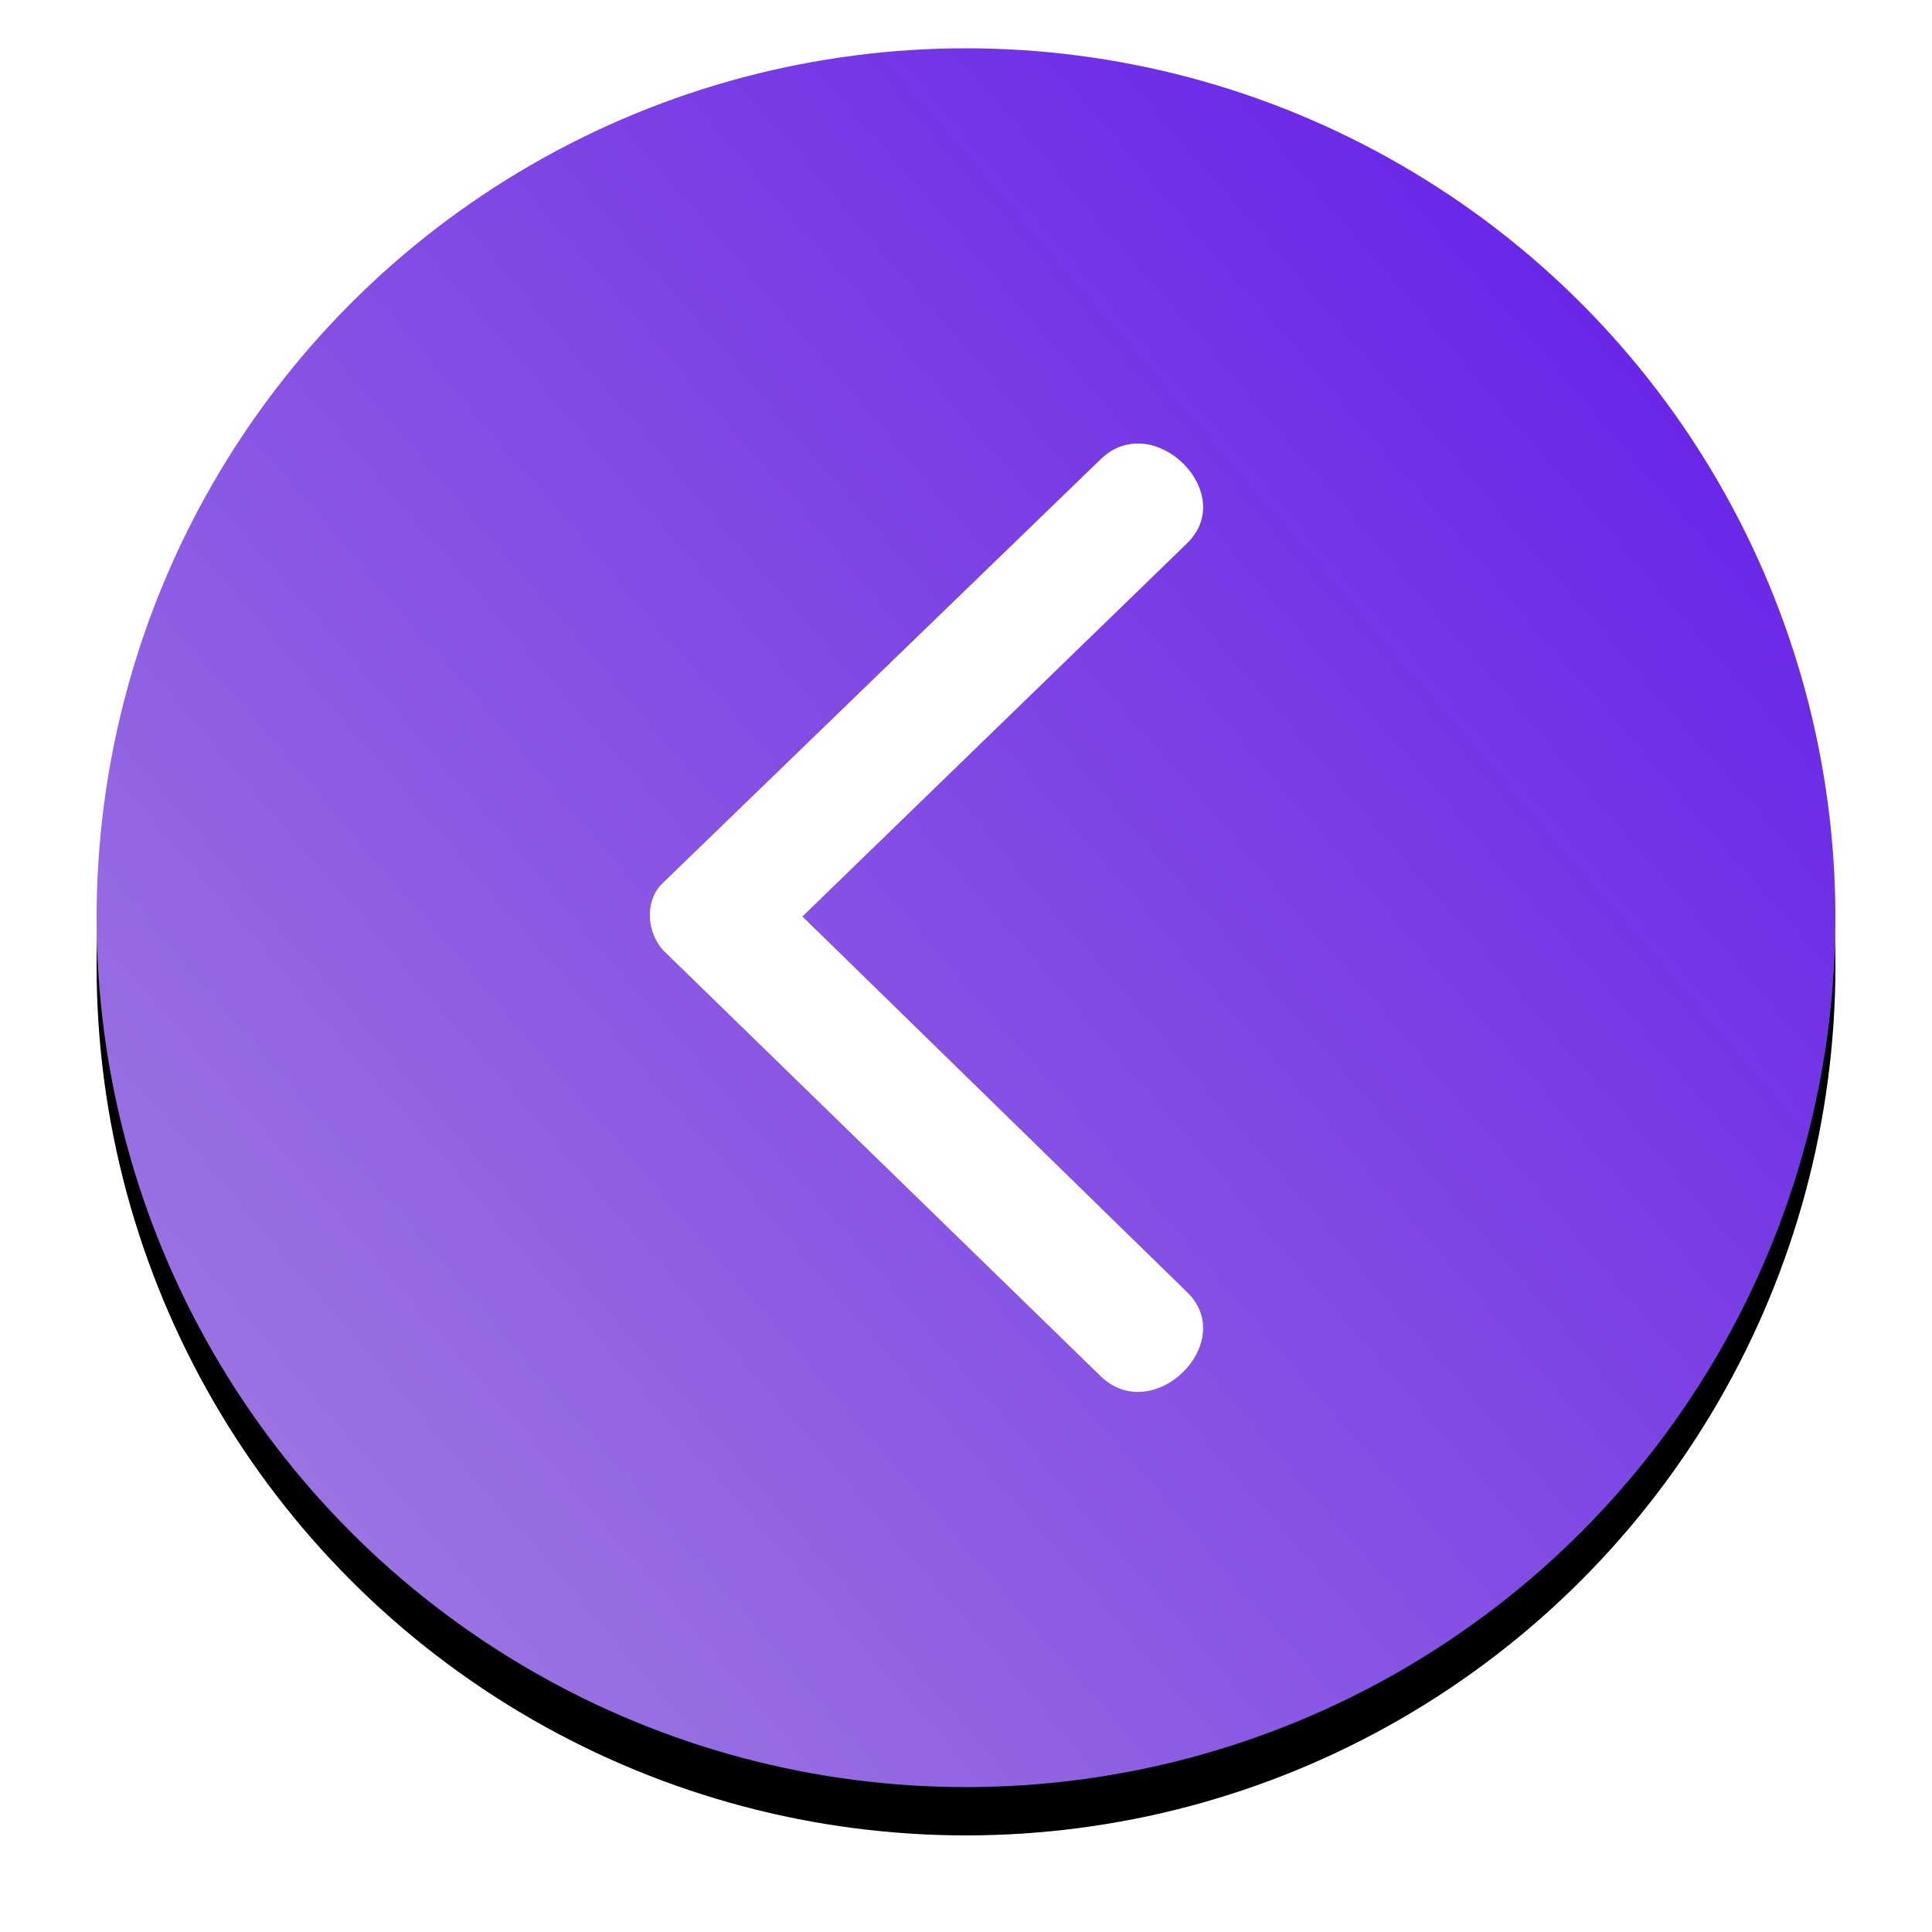 <?xml version="1.0" encoding="UTF-8"?>
<svg width="40px" height="40px" viewBox="0 0 40 40" version="1.1" xmlns="http://www.w3.org/2000/svg" xmlns:xlink="http://www.w3.org/1999/xlink">
    <title>4378B096-BCA3-435E-9DDD-E9F165190D8B</title>
    <defs>
        <linearGradient x1="-67.383%" y1="-35.103%" x2="89.691%" y2="99.859%" id="linearGradient-1">
            <stop stop-color="#6F2EE8" offset="0.098%"></stop>
            <stop stop-color="#6924E8" offset="43.969%"></stop>
            <stop stop-color="#A07CE1" offset="100%"></stop>
        </linearGradient>
        <circle id="path-2" cx="18" cy="18" r="18"></circle>
        <filter x="-9.7%" y="-6.9%" width="119.4%" height="119.4%" filterUnits="objectBoundingBox" id="filter-3">
            <feOffset dx="0" dy="1" in="SourceAlpha" result="shadowOffsetOuter1"></feOffset>
            <feGaussianBlur stdDeviation="1" in="shadowOffsetOuter1" result="shadowBlurOuter1"></feGaussianBlur>
            <feColorMatrix values="0 0 0 0 0   0 0 0 0 0   0 0 0 0 0  0 0 0 0.5 0" type="matrix" in="shadowBlurOuter1"></feColorMatrix>
        </filter>
    </defs>
    <g id="Concept" stroke="none" stroke-width="1" fill="none" fill-rule="evenodd">
        <g id="Desktop-1920_DISCOUNT--Savings-and-deposits---10-Tabs" transform="translate(-194, -921)">
            <g id="Group-16" transform="translate(180, 904)">
                <g id="Icon-/-Arrow-Copy-4" transform="translate(34, 36) scale(-1, 1) rotate(-360) translate(-34, -36) translate(16, 18)">
                    <g id="Group" transform="translate(0, -0)">
                        <g id="Oval-Copy">
                            <use fill="black" fill-opacity="1" filter="url(#filter-3)" xlink:href="#path-2"></use>
                            <use fill="url(#linearGradient-1)" fill-rule="evenodd" xlink:href="#path-2"></use>
                        </g>
                        <path d="M11.077,23.384 L18.793,15.431 L26.56,23.384 C27.596,24.476 29.357,22.709 28.321,21.617 L19.517,12.573 C19.155,12.209 18.482,12.157 18.119,12.521 L9.315,21.617 C8.28,22.708 10.04,24.476 11.076,23.384 L11.077,23.384 Z" id="Path" fill="#FFFFFF" fill-rule="nonzero" transform="translate(18.818, 18) rotate(-270) translate(-18.818, -18) "></path>
                    </g>
                </g>
            </g>
        </g>
    </g>
</svg>